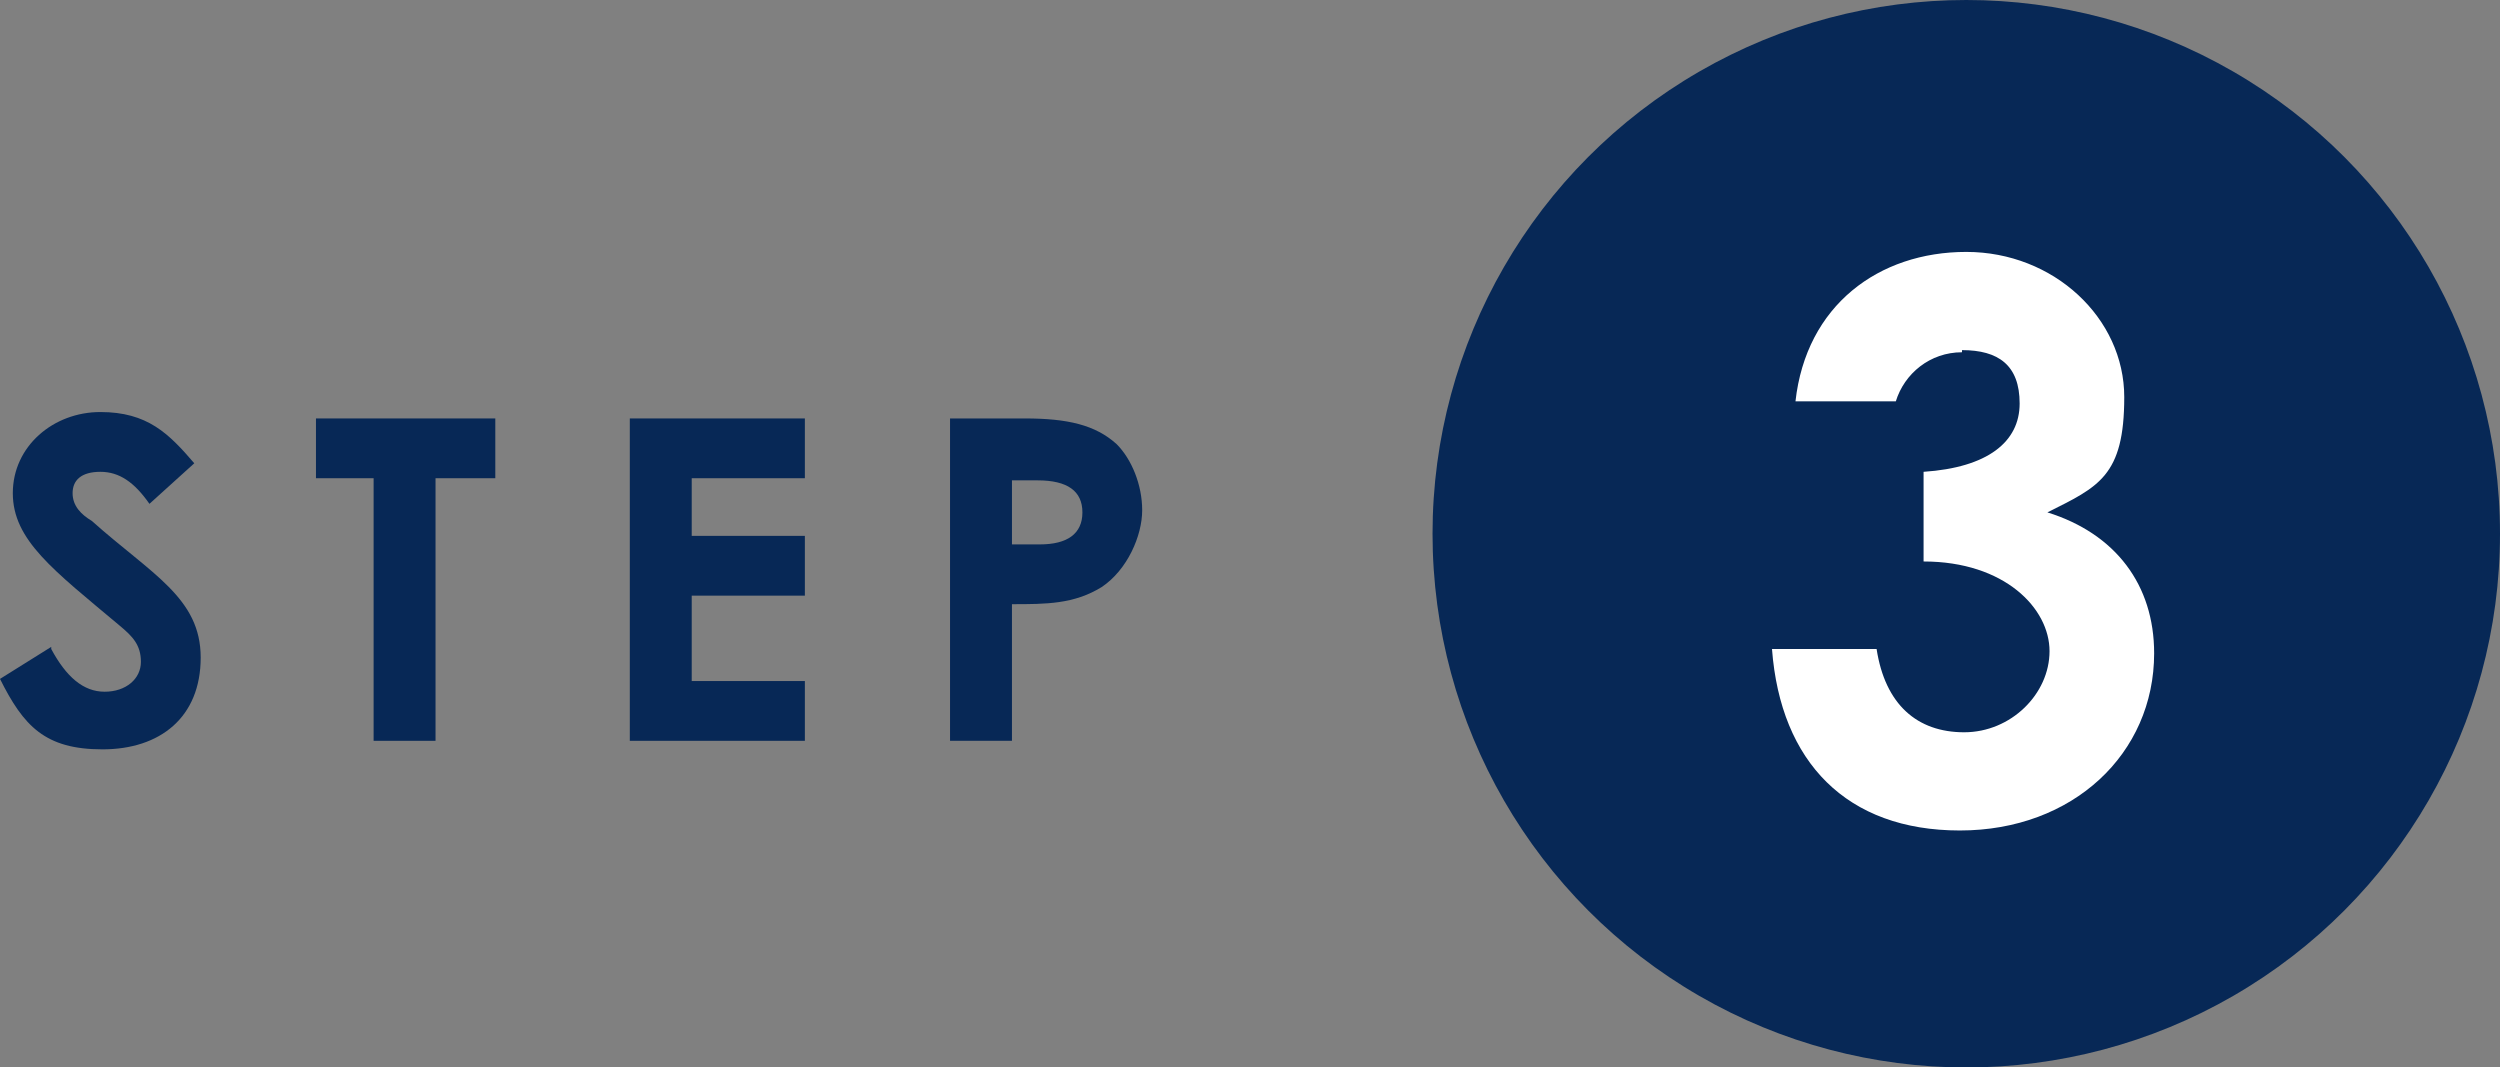 <?xml version="1.0" encoding="UTF-8"?>
<svg id="_レイヤー_1" data-name=" レイヤー 1" xmlns="http://www.w3.org/2000/svg" version="1.1" viewBox="0 0 117.1 50">
  <rect x="0" y="0" width="117.1" height="50" fill="#808080" stroke="none"/>
  <defs>
    <style>
      .cls-1 {
        fill: #072856;
      }

      .cls-1, .cls-2 {
        stroke-width: 0px;
      }

      .cls-2 {
        fill: #fff;
      }
    </style>
  </defs>
  <circle class="cls-1" cx="92.1" cy="25" r="25"/>
  <path class="cls-1" d="M2.4,30.4c.7,1.3,1.5,2,2.5,2s1.7-.6,1.7-1.4-.4-1.2-1-1.7c-3.1-2.6-5-4-5-6.2s1.9-3.8,4.1-3.8,3.2,1,4.4,2.4l-2.1,1.9c-.7-1-1.4-1.5-2.3-1.5s-1.3.4-1.3,1,.4,1,.9,1.3c2.8,2.5,5.1,3.6,5.1,6.4s-1.9,4.3-4.6,4.3S1.1,34,0,31.8l2.4-1.5h0Z"/>
  <path class="cls-1" d="M14.9,19.6h8.3v2.8h-2.8v12.3h-2.9v-12.3h-2.7v-2.8h0Z"/>
  <path class="cls-1" d="M29.5,19.6h8.2v2.8h-5.3v2.7h5.3v2.8h-5.3v4h5.3v2.8h-8.2v-15.1h0Z"/>
  <path class="cls-1" d="M44.5,19.6h3.5c2,0,3.3.3,4.3,1.2.7.7,1.2,1.9,1.2,3.1s-.7,2.8-1.9,3.6c-1.3.8-2.6.8-4.2.8v6.4h-2.9s0-15.1,0-15.1ZM47.4,25.5h1.3c1.3,0,2-.5,2-1.5s-.7-1.5-2.1-1.5h-1.2v3.1h0Z"/>
  <path class="cls-2" d="M91.9,16.5c-1.5,0-2.7,1-3.1,2.3h-4.7c.5-4.5,3.9-7,8-7s7.4,3.1,7.4,6.8-1.2,4.2-3.6,5.4c3.2,1,5,3.4,5,6.6,0,4.7-3.8,8.3-9.1,8.3s-8.4-3.2-8.8-8.5h4.9c.4,2.6,1.9,3.9,4.1,3.9s4-1.8,4-3.8-2.1-4.2-5.9-4.2v-4.2c3-.2,4.5-1.4,4.5-3.2s-1-2.5-2.7-2.5h0Z"/>
</svg>
